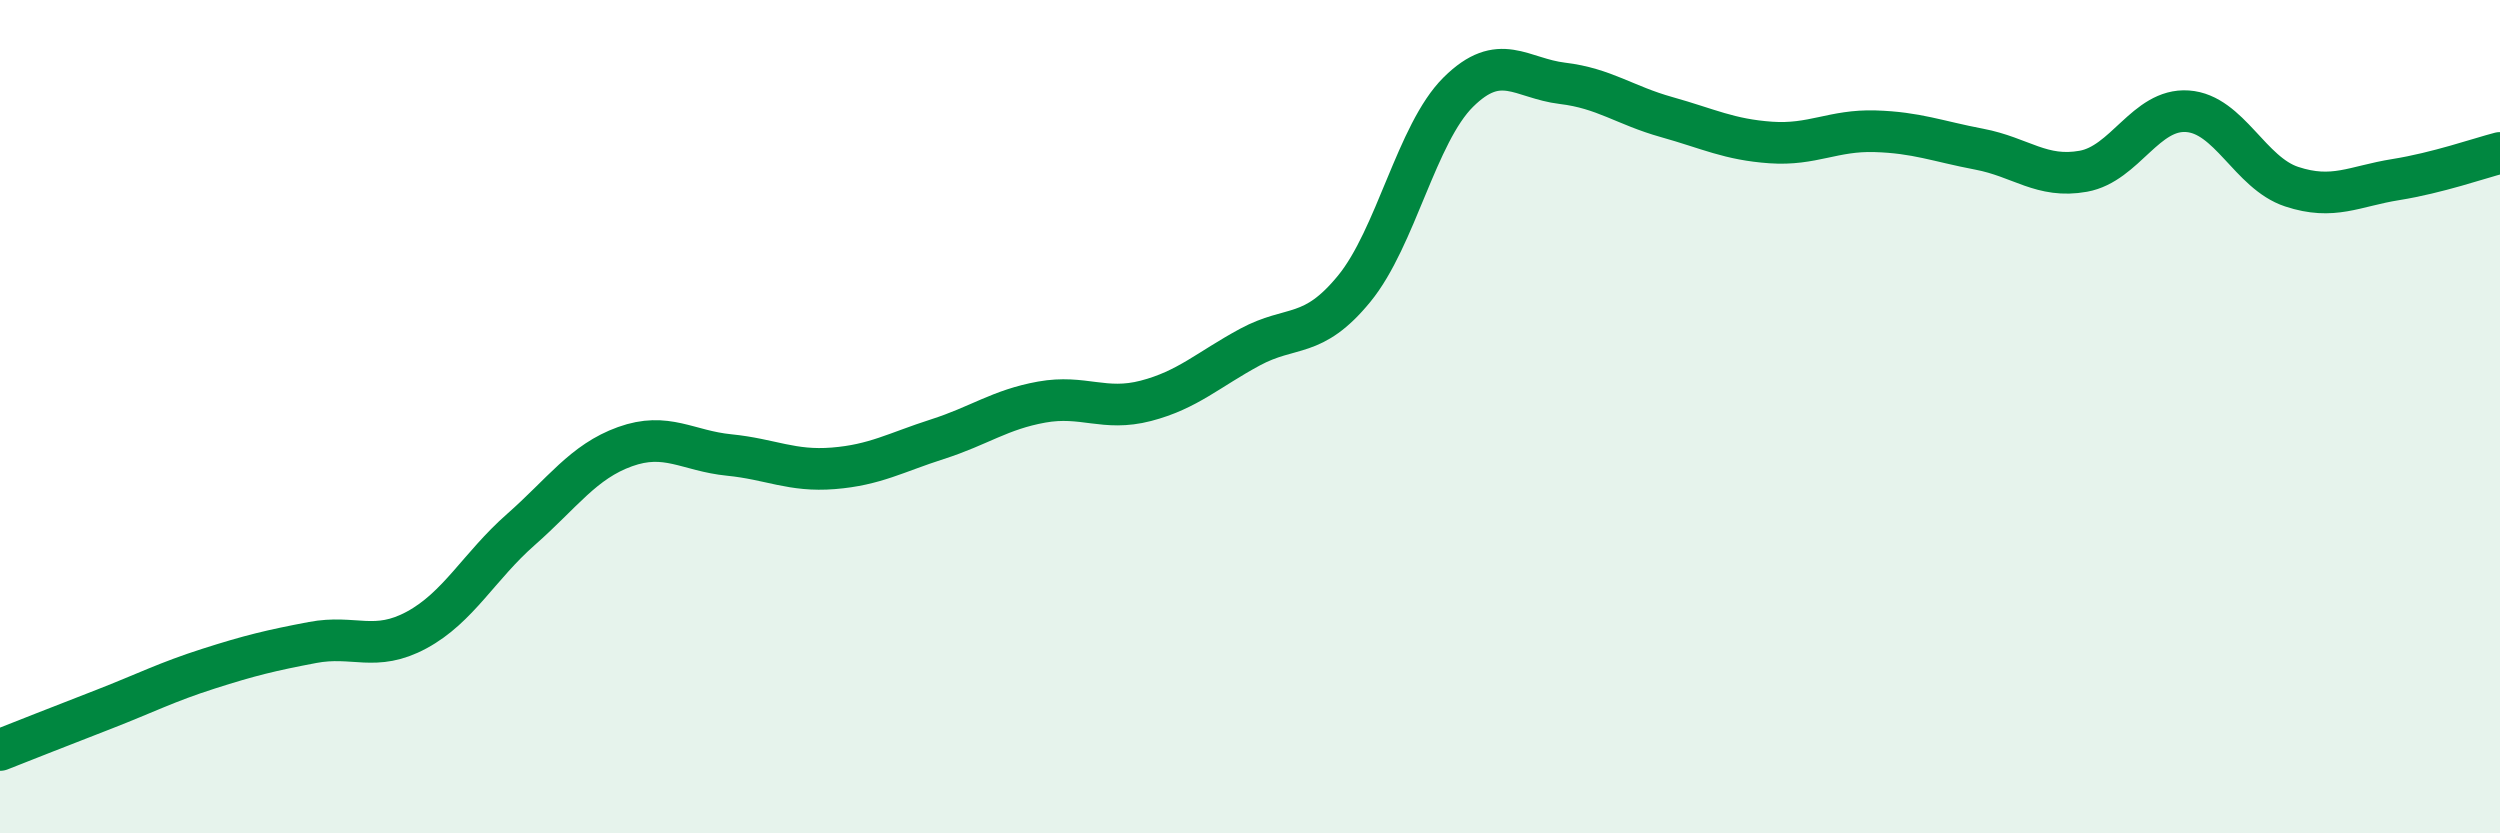 
    <svg width="60" height="20" viewBox="0 0 60 20" xmlns="http://www.w3.org/2000/svg">
      <path
        d="M 0,18 C 0.5,17.8 1.5,17.41 2.5,17.02 C 3.5,16.63 4,16.37 5,16.05 C 6,15.73 6.5,15.61 7.5,15.42 C 8.5,15.23 9,15.66 10,15.12 C 11,14.58 11.5,13.59 12.5,12.71 C 13.5,11.83 14,11.08 15,10.72 C 16,10.36 16.5,10.82 17.5,10.92 C 18.5,11.02 19,11.32 20,11.24 C 21,11.16 21.5,10.86 22.5,10.54 C 23.5,10.22 24,9.83 25,9.65 C 26,9.47 26.5,9.88 27.5,9.62 C 28.5,9.36 29,8.87 30,8.33 C 31,7.79 31.5,8.15 32.5,6.93 C 33.5,5.71 34,3.2 35,2.21 C 36,1.22 36.5,1.88 37.5,2 C 38.5,2.12 39,2.53 40,2.81 C 41,3.09 41.5,3.35 42.5,3.42 C 43.5,3.49 44,3.12 45,3.15 C 46,3.18 46.5,3.39 47.5,3.58 C 48.5,3.77 49,4.29 50,4.11 C 51,3.93 51.5,2.6 52.5,2.67 C 53.5,2.74 54,4.15 55,4.48 C 56,4.81 56.5,4.47 57.5,4.31 C 58.5,4.15 59.5,3.8 60,3.67L60 20L0 20Z"
        fill="#008740"
        opacity="0.1"
        stroke-linecap="round"
        stroke-linejoin="round"
      />
      <path
        d="M 0,18 C 0.5,17.8 1.5,17.41 2.5,17.02 C 3.5,16.63 4,16.37 5,16.05 C 6,15.73 6.5,15.61 7.5,15.42 C 8.5,15.23 9,15.66 10,15.12 C 11,14.58 11.5,13.59 12.5,12.71 C 13.5,11.83 14,11.08 15,10.72 C 16,10.36 16.5,10.82 17.5,10.92 C 18.5,11.02 19,11.32 20,11.24 C 21,11.16 21.5,10.86 22.5,10.54 C 23.5,10.22 24,9.83 25,9.65 C 26,9.47 26.5,9.88 27.5,9.62 C 28.5,9.36 29,8.87 30,8.33 C 31,7.79 31.5,8.15 32.5,6.93 C 33.5,5.71 34,3.2 35,2.21 C 36,1.22 36.5,1.88 37.5,2 C 38.5,2.12 39,2.53 40,2.81 C 41,3.09 41.5,3.35 42.5,3.42 C 43.5,3.49 44,3.12 45,3.15 C 46,3.18 46.5,3.39 47.5,3.58 C 48.5,3.77 49,4.29 50,4.11 C 51,3.93 51.5,2.6 52.5,2.67 C 53.5,2.74 54,4.15 55,4.48 C 56,4.81 56.5,4.47 57.5,4.31 C 58.5,4.15 59.5,3.8 60,3.67"
        stroke="#008740"
        stroke-width="1"
        fill="none"
        stroke-linecap="round"
        stroke-linejoin="round"
      />
    </svg>
  